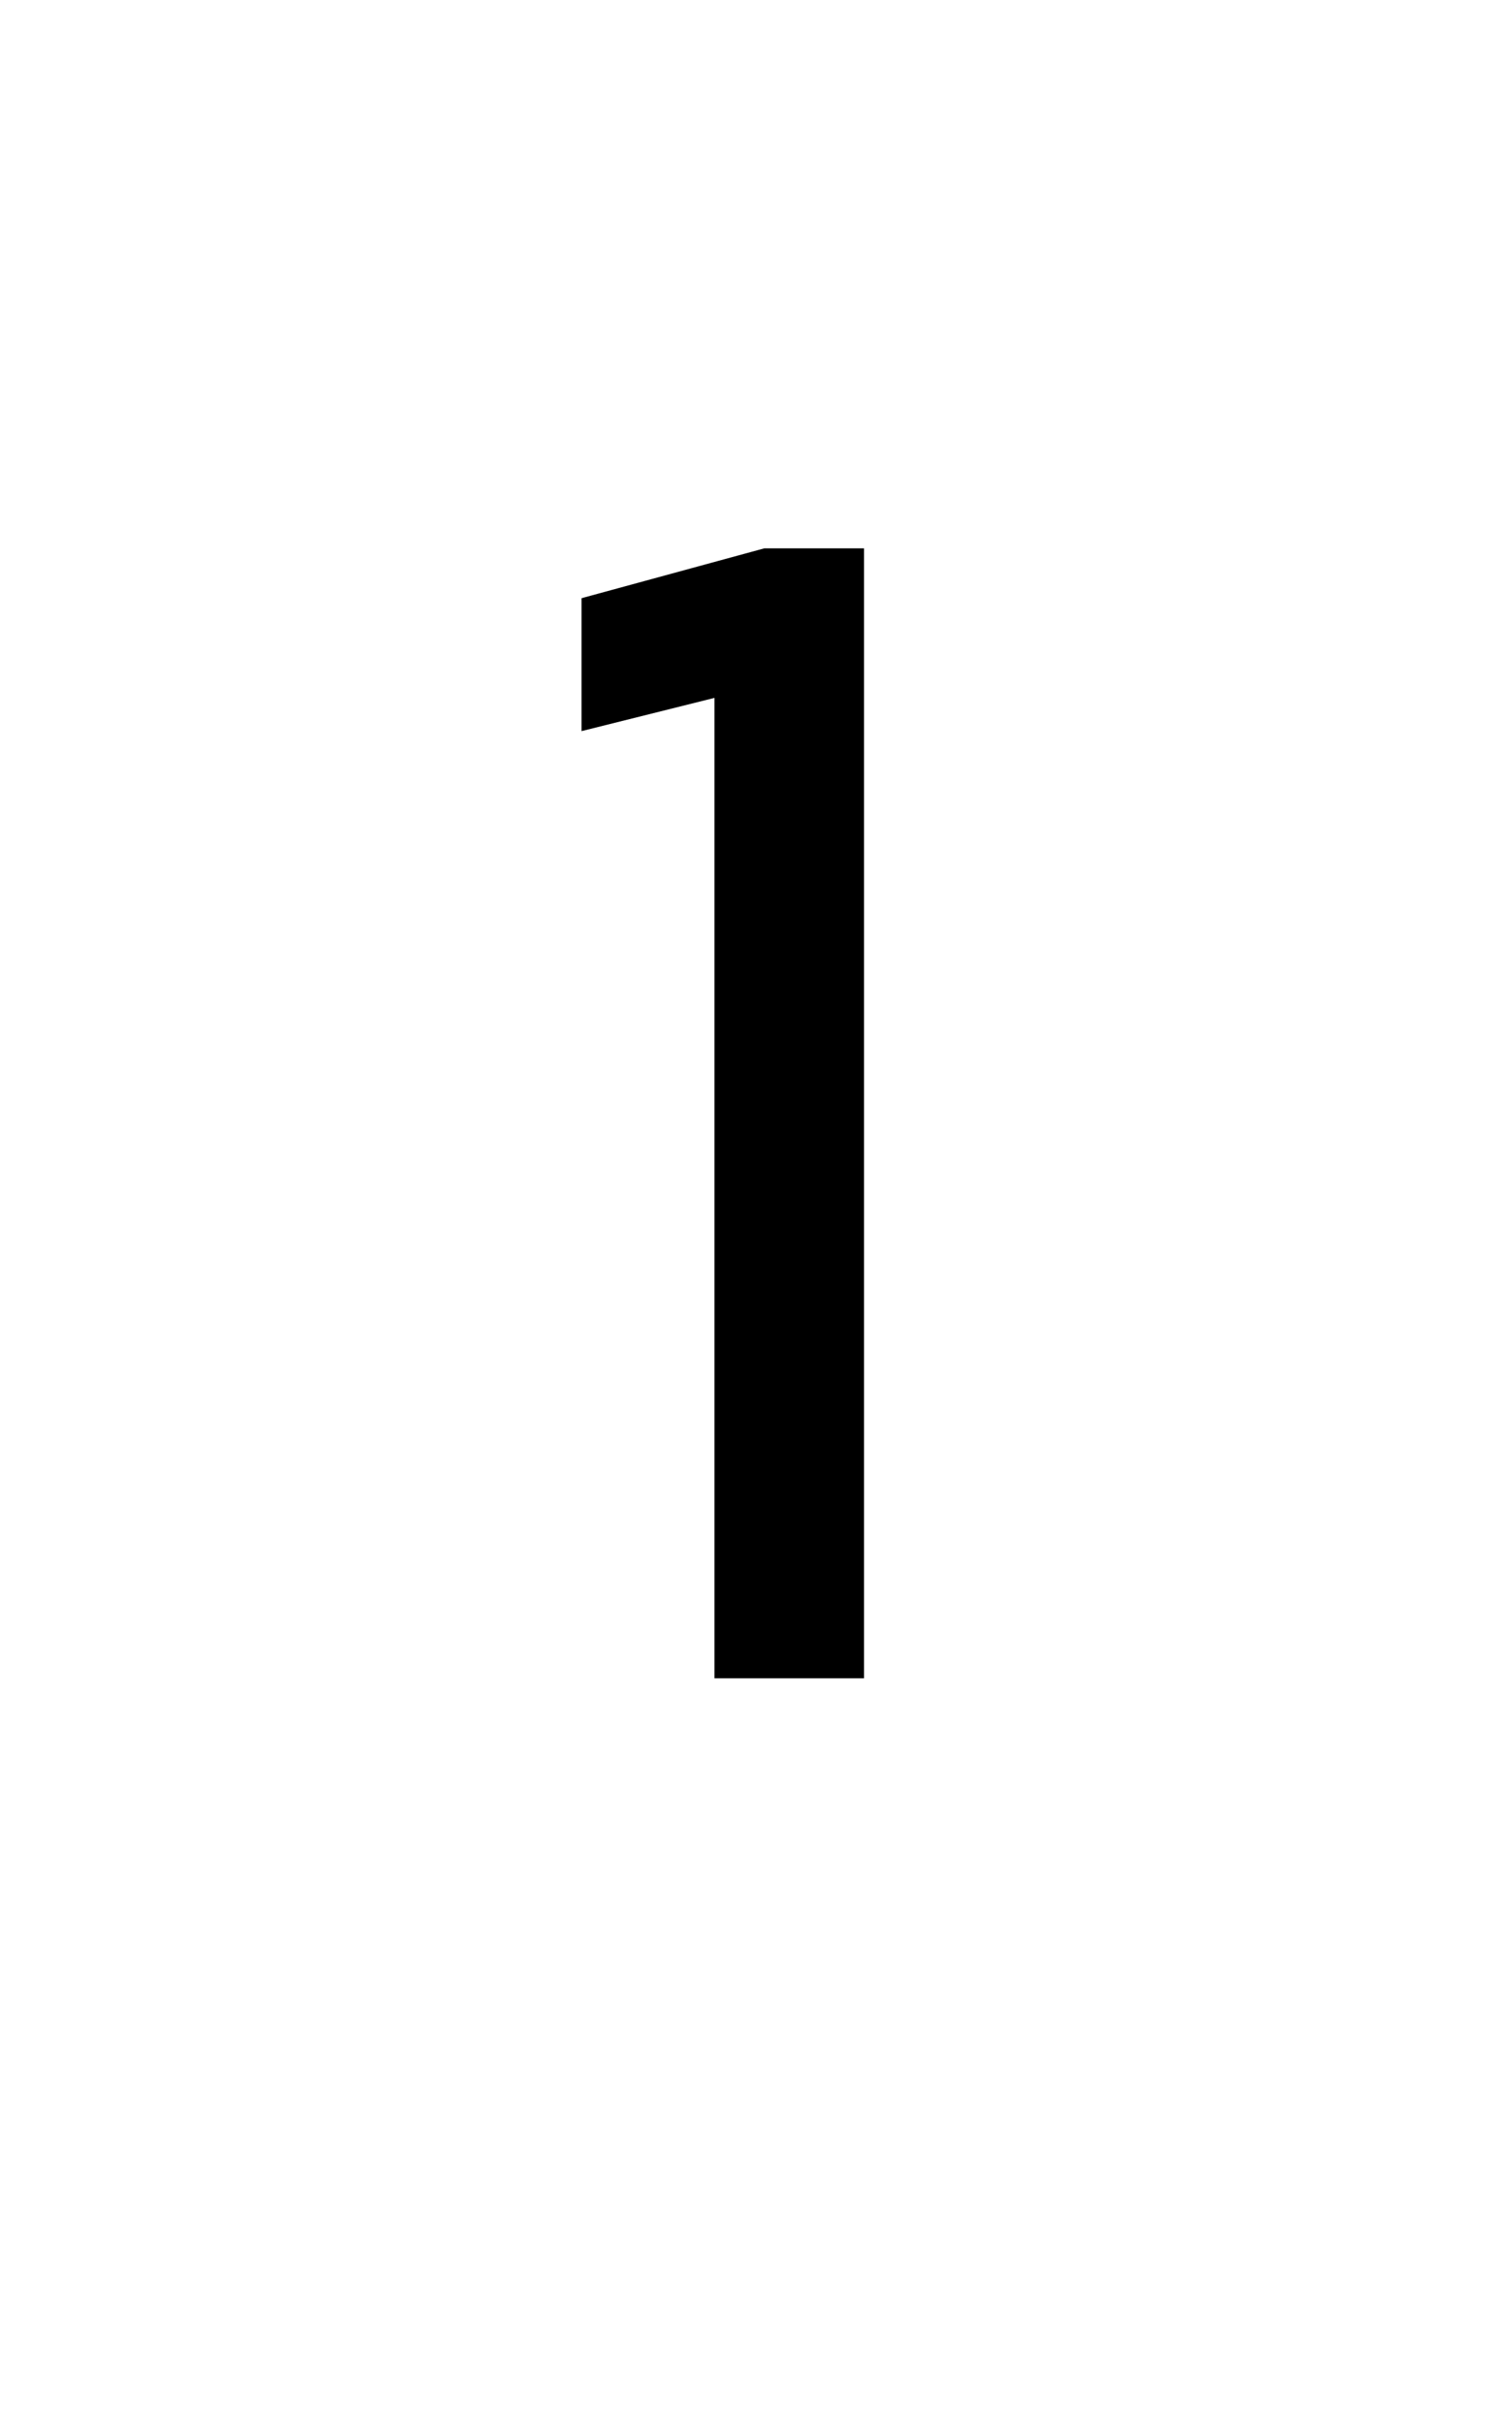 <?xml version="1.0" standalone="no"?>
<!DOCTYPE svg PUBLIC "-//W3C//DTD SVG 1.1//EN" "http://www.w3.org/Graphics/SVG/1.1/DTD/svg11.dtd">
<svg xmlns="http://www.w3.org/2000/svg" version="1.1" width="9.1px" height="14.6px" viewBox="0 -3 9.1 14.6" style="top:-3px">
  <desc>1</desc>
  <defs/>
  <g id="Polygon588679">
    <path d="M 4.3 7.1 L 5.2 7.1 L 5.2 0.3 L 4.6 0.3 L 3.5 0.6 L 3.5 1.4 L 4.3 1.2 L 4.3 7.1 Z " stroke="none" fill="#000"/>
  </g>
</svg>
